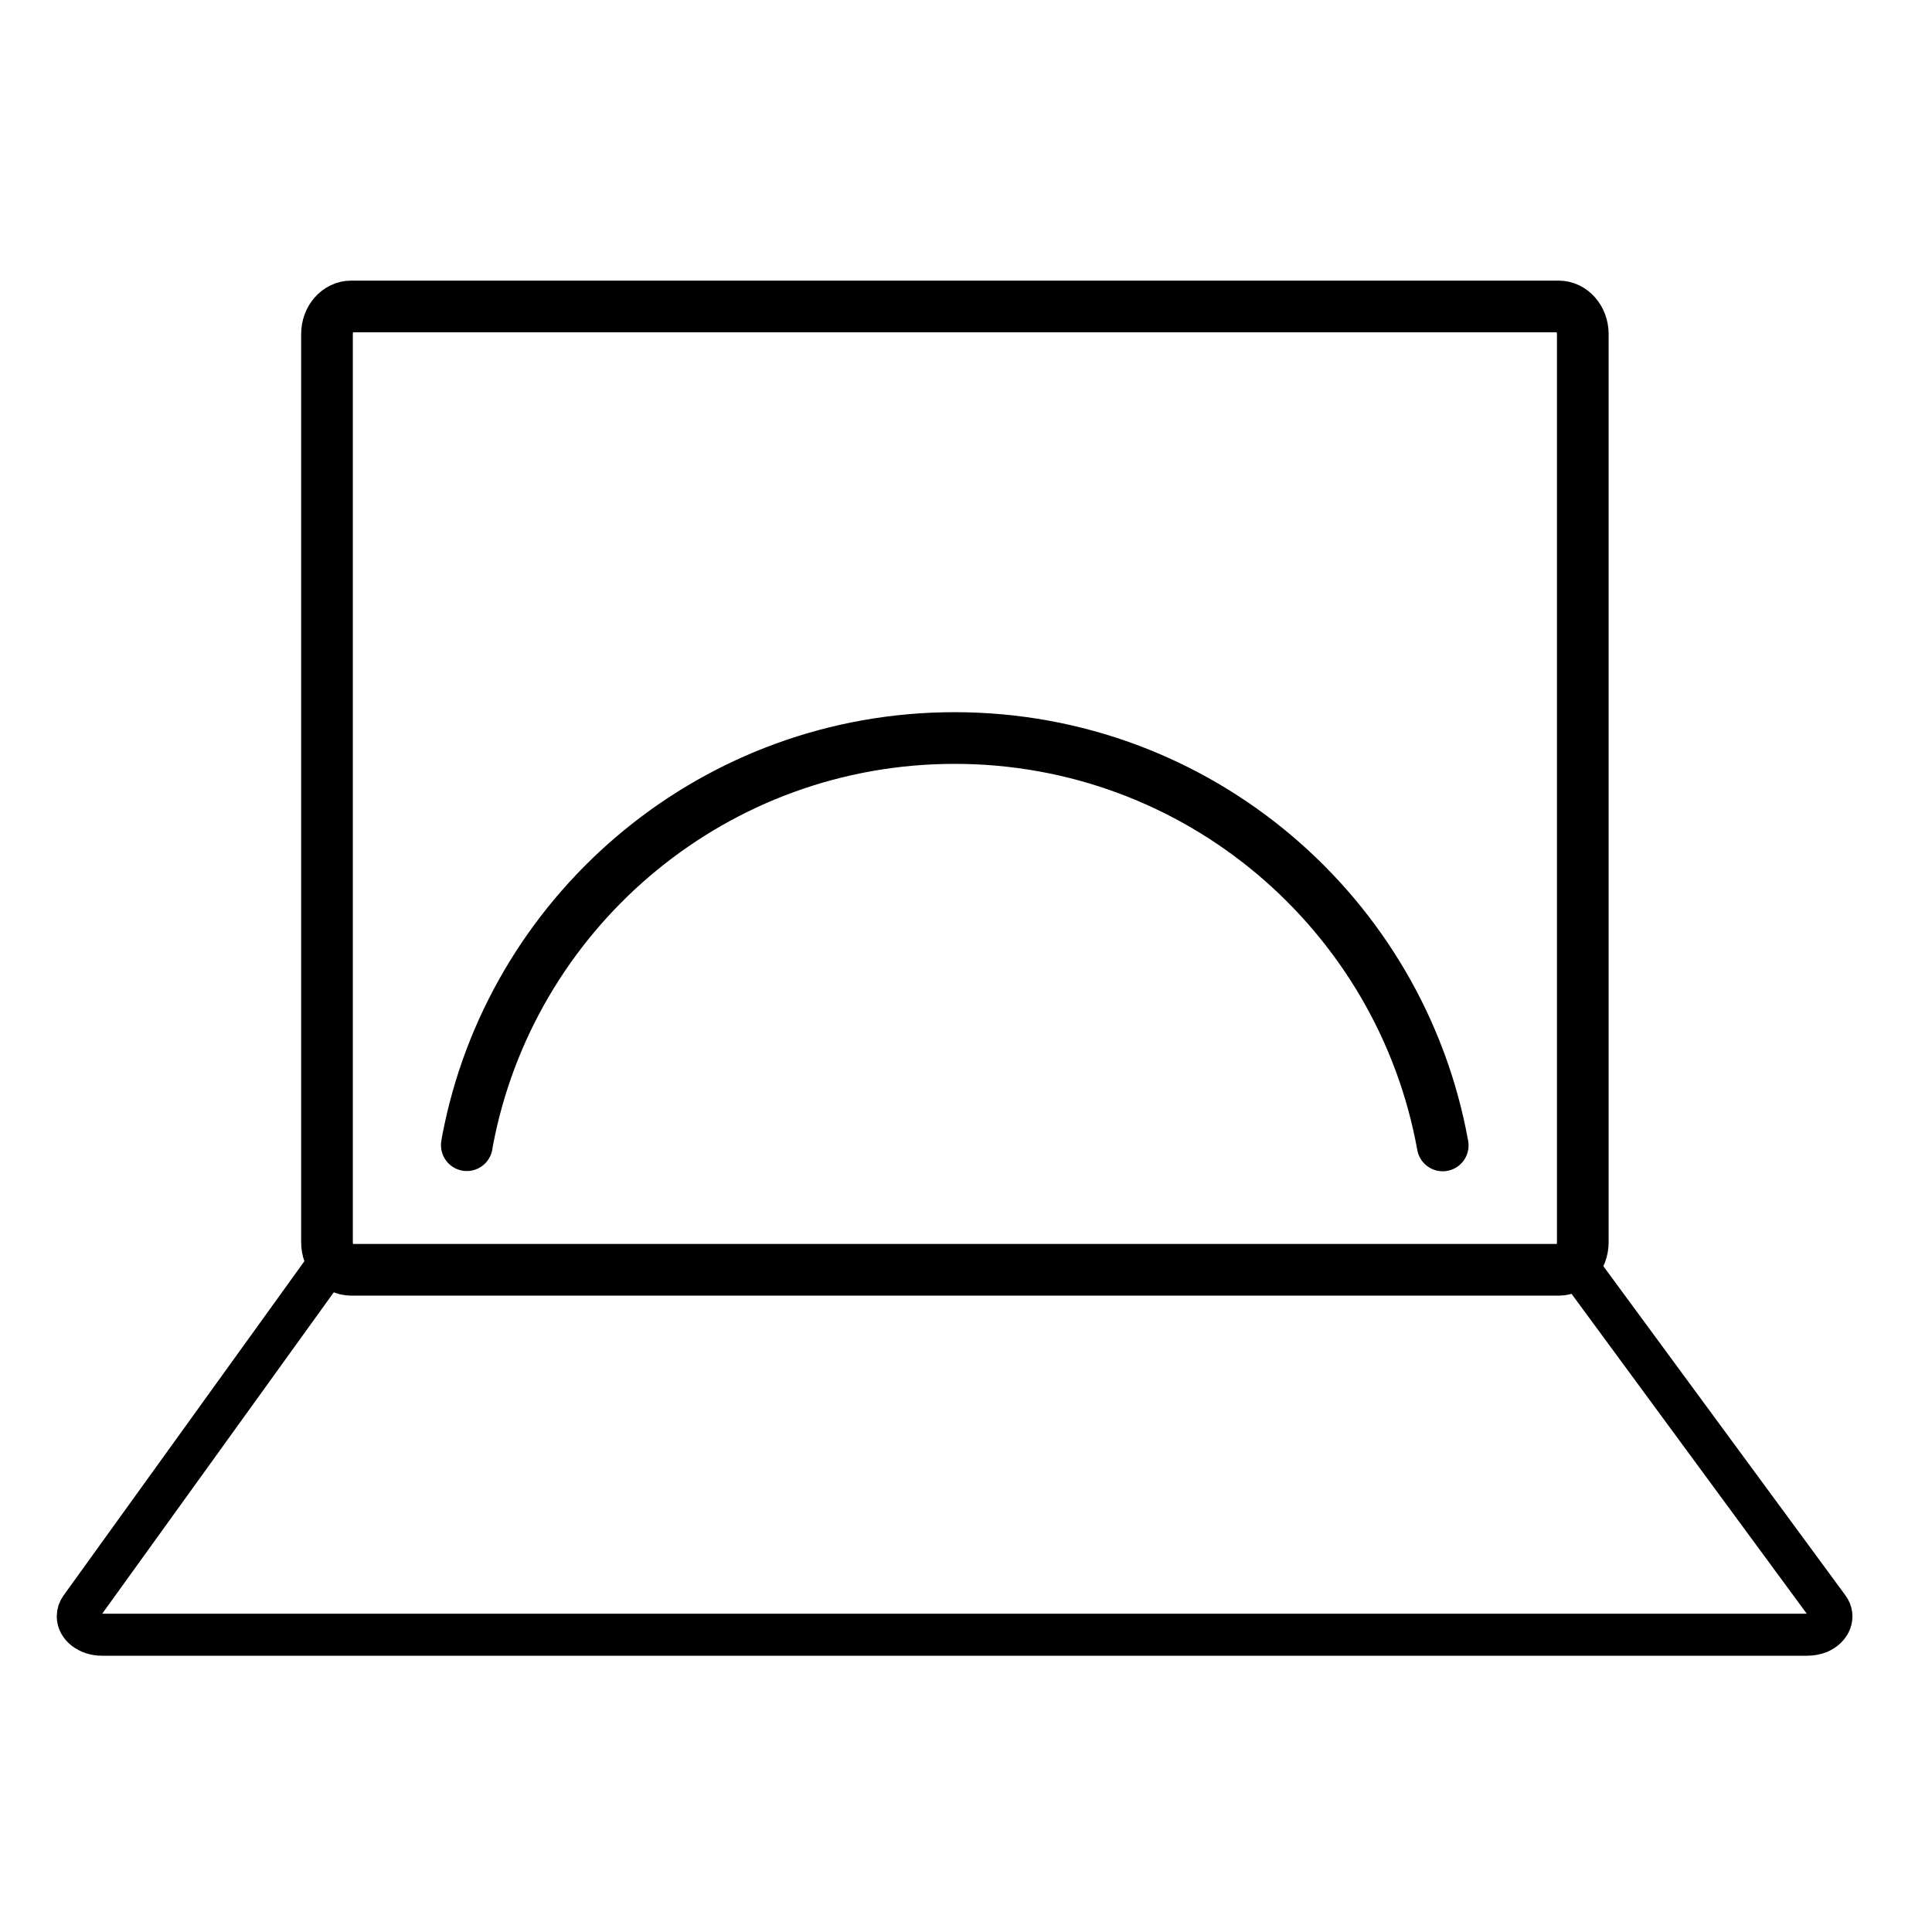 <?xml version="1.0" encoding="UTF-8"?>
<svg id="_图层_1" data-name="图层 1" xmlns="http://www.w3.org/2000/svg" viewBox="0 0 80 80">
  <defs>
    <style>
      .cls-1 {
        stroke-width: 2.14px;
      }

      .cls-1, .cls-2 {
        fill: none;
        stroke: #000;
        stroke-linecap: round;
        stroke-linejoin: round;
      }

      .cls-2 {
        stroke-width: 1.74px;
      }
    </style>
  </defs>
  <g id="_编组-43" data-name="编组-43">
    <path id="_矩形" data-name="矩形" class="cls-1" d="m14.54,12.69h50c.55,0,1,.51,1,1.14v37.61c0,.63-.45,1.14-1,1.14H14.54c-.55,0-1-.51-1-1.14V13.83c0-.63.45-1.14,1-1.14Z"/>
    <path id="_矩形-2" data-name="矩形" class="cls-2" d="m13.42,52.59h52.01l10.28,13.98c.27.36.09.82-.39,1.03-.15.06-.32.09-.49.09H4.22c-.55,0-1-.34-1-.76,0-.13.04-.25.12-.36l10.08-13.99h0Z"/>
  </g>
  <path class="cls-1" d="m59.74,47.43c-1.73-9.59-10.12-16.87-20.21-16.87h0c-9.87,0-18.11,6.96-20.08,16.23-.04.21-.09.42-.12.63"/>
</svg>